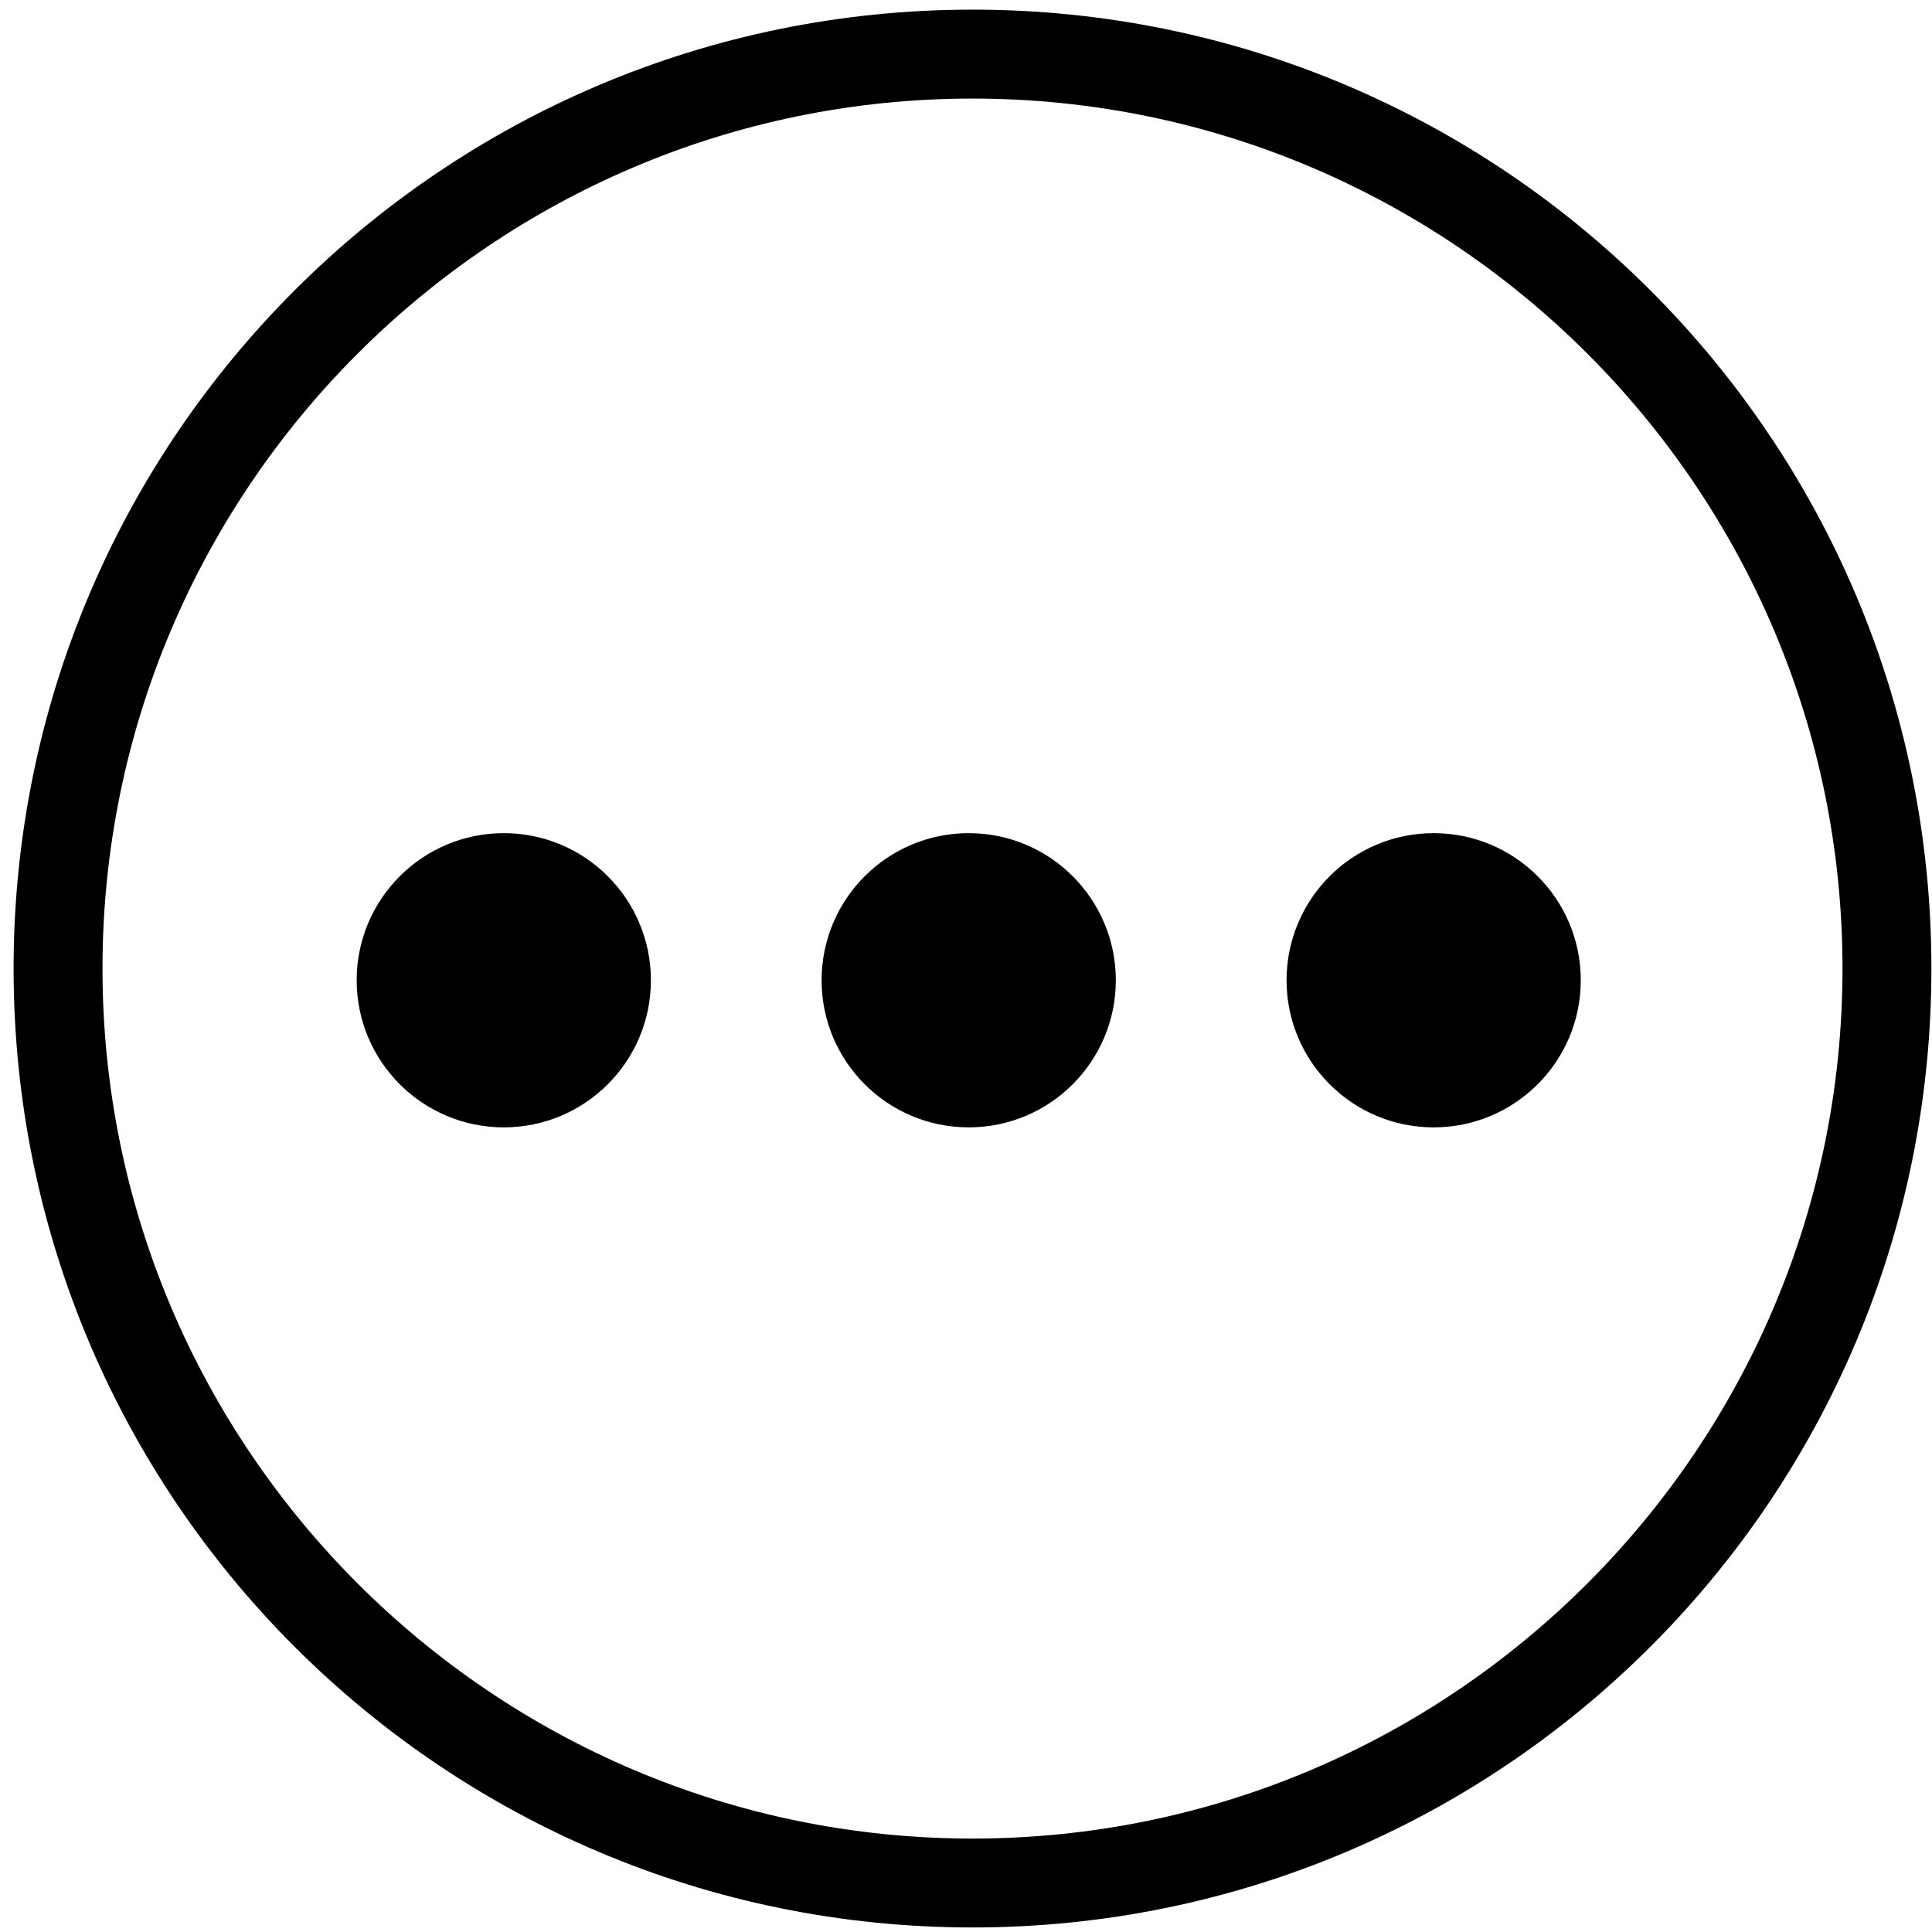 <?xml version="1.0" encoding="UTF-8" standalone="no"?>
<!-- Generator: Adobe Illustrator 17.0.0, SVG Export Plug-In . SVG Version: 6.00 Build 0)  -->

<svg
   xmlns:dc="http://purl.org/dc/elements/1.1/"
   xmlns:cc="http://creativecommons.org/ns#"
   xmlns:rdf="http://www.w3.org/1999/02/22-rdf-syntax-ns#"
   xmlns:svg="http://www.w3.org/2000/svg"
   xmlns="http://www.w3.org/2000/svg"
   xmlns:sodipodi="http://sodipodi.sourceforge.net/DTD/sodipodi-0.dtd"
   xmlns:inkscape="http://www.inkscape.org/namespaces/inkscape"
   version="1.1"
   id="Capa_1"
   x="0px"
   y="0px"
   width="85"
   height="85"
   viewBox="0 0 85 85"
   enable-background="new 0 0 85.496 92.995"
   xml:space="preserve"
   inkscape:version="0.91 r"
   sodipodi:docname="share.svg"><defs
     id="defs17" /><sodipodi:namedview
     pagecolor="#ffffff"
     bordercolor="#666666"
     borderopacity="1"
     objecttolerance="10"
     gridtolerance="10"
     guidetolerance="10"
     inkscape:pageopacity="0"
     inkscape:pageshadow="2"
     inkscape:window-width="749"
     inkscape:window-height="480"
     id="namedview15"
     showgrid="false"
     inkscape:zoom="2.5377708"
     inkscape:cx="42.748001"
     inkscape:cy="43.739175"
     inkscape:window-x="2473"
     inkscape:window-y="615"
     inkscape:window-maximized="0"
     inkscape:current-layer="Capa_1" /><g
     id="g3"
     transform="matrix(1.163,0,0,1.163,-7.429,-11.978)"><g
       id="g5"><path
         d="m 43.177,14.028 c 18.147,0 32.912,14.764 32.912,32.911 0,18.147 -14.765,32.912 -32.912,32.912 -18.147,0 -32.912,-14.764 -32.912,-32.912 0,-18.148 14.764,-32.911 32.912,-32.911 m 0,-3.364 c -20.034,0 -36.275,16.241 -36.275,36.275 0,20.034 16.241,36.275 36.275,36.275 20.034,0 36.275,-16.241 36.275,-36.275 0,-20.034 -16.241,-36.275 -36.275,-36.275 l 0,0 z"
         id="path7"
         inkscape:connector-curvature="0" /></g><circle
       cx="25.446"
       cy="47.382"
       r="5.565"
       id="circle9" /><circle
       cx="43.034"
       cy="47.382"
       r="5.565"
       id="circle11" /><circle
       cx="60.623"
       cy="47.382"
       r="5.565"
       id="circle13" /></g></svg>